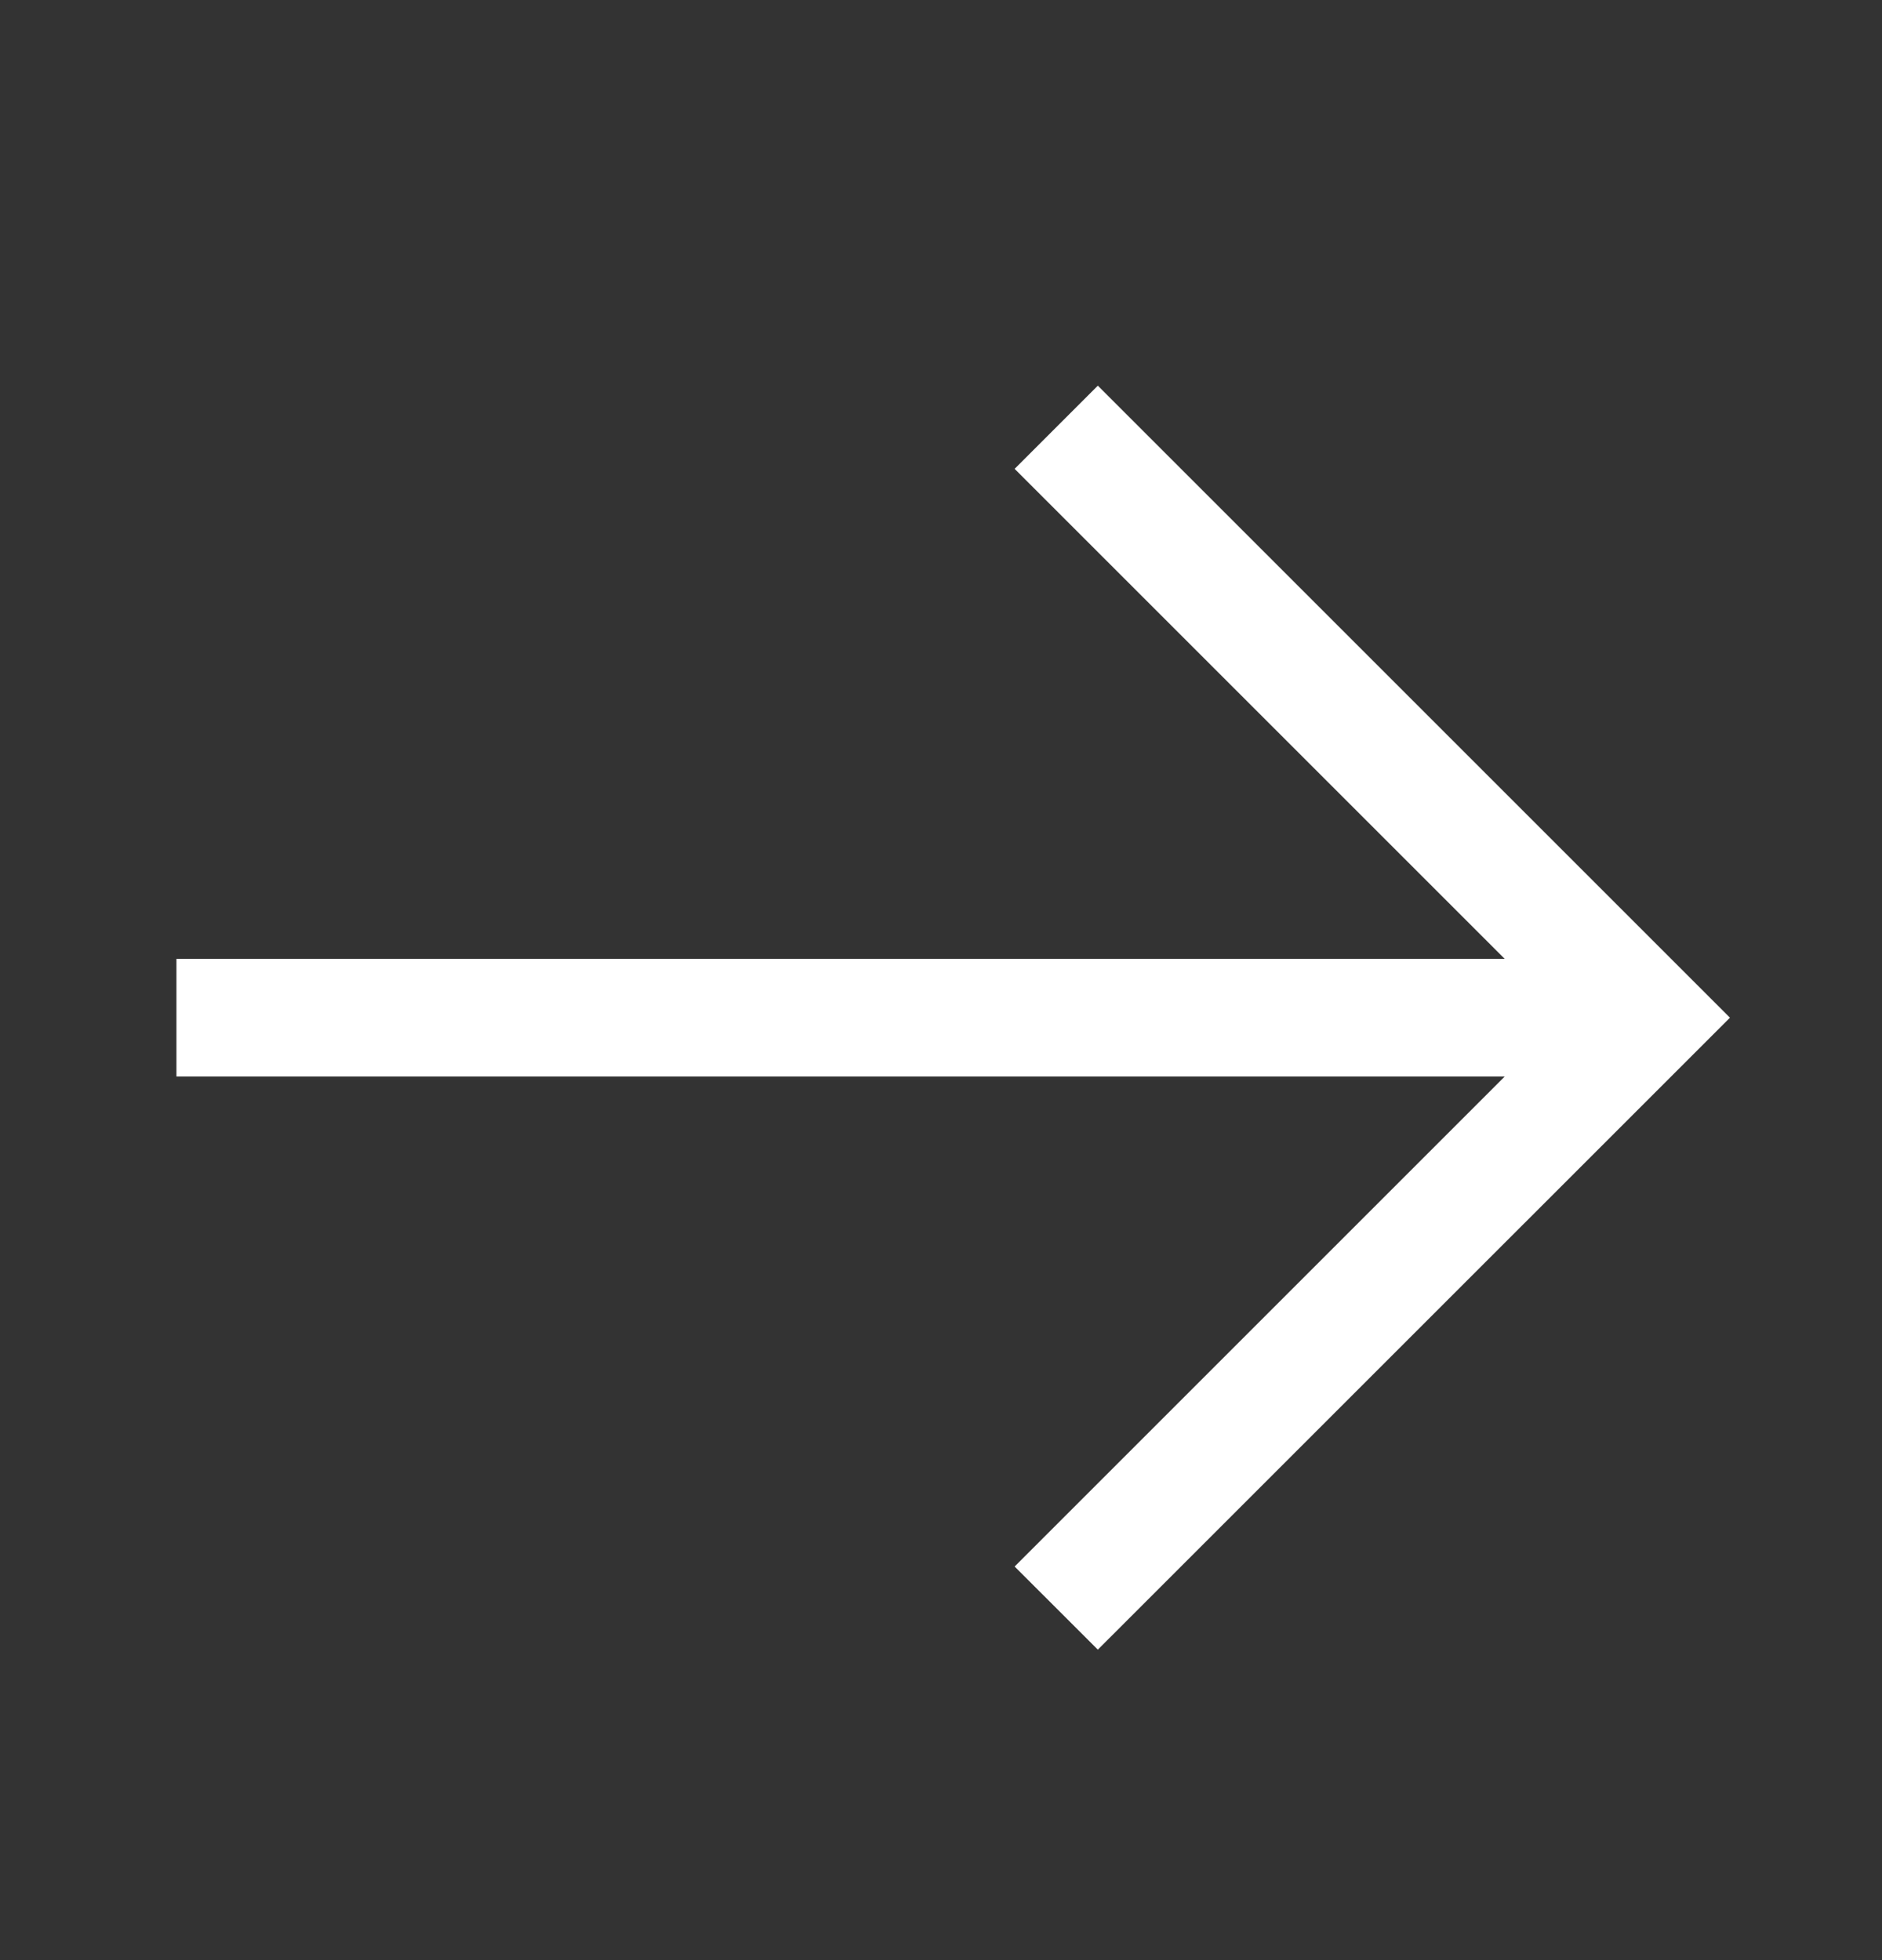 <svg width="24" height="25" viewBox="0 0 24 25" fill="none" xmlns="http://www.w3.org/2000/svg">
<rect x="0" y="0" width="24" height="25" fill="#333333" stroke="none"/>
<g id="Arrow-Right">
<path id="Vector" d="M22.061 12.98L14 21.04L12.939 19.98L19.189 13.73H2.25V12.23H19.189L12.939 5.98L14 4.919L22.061 12.98Z" fill="white"/>
</g>
</svg>
